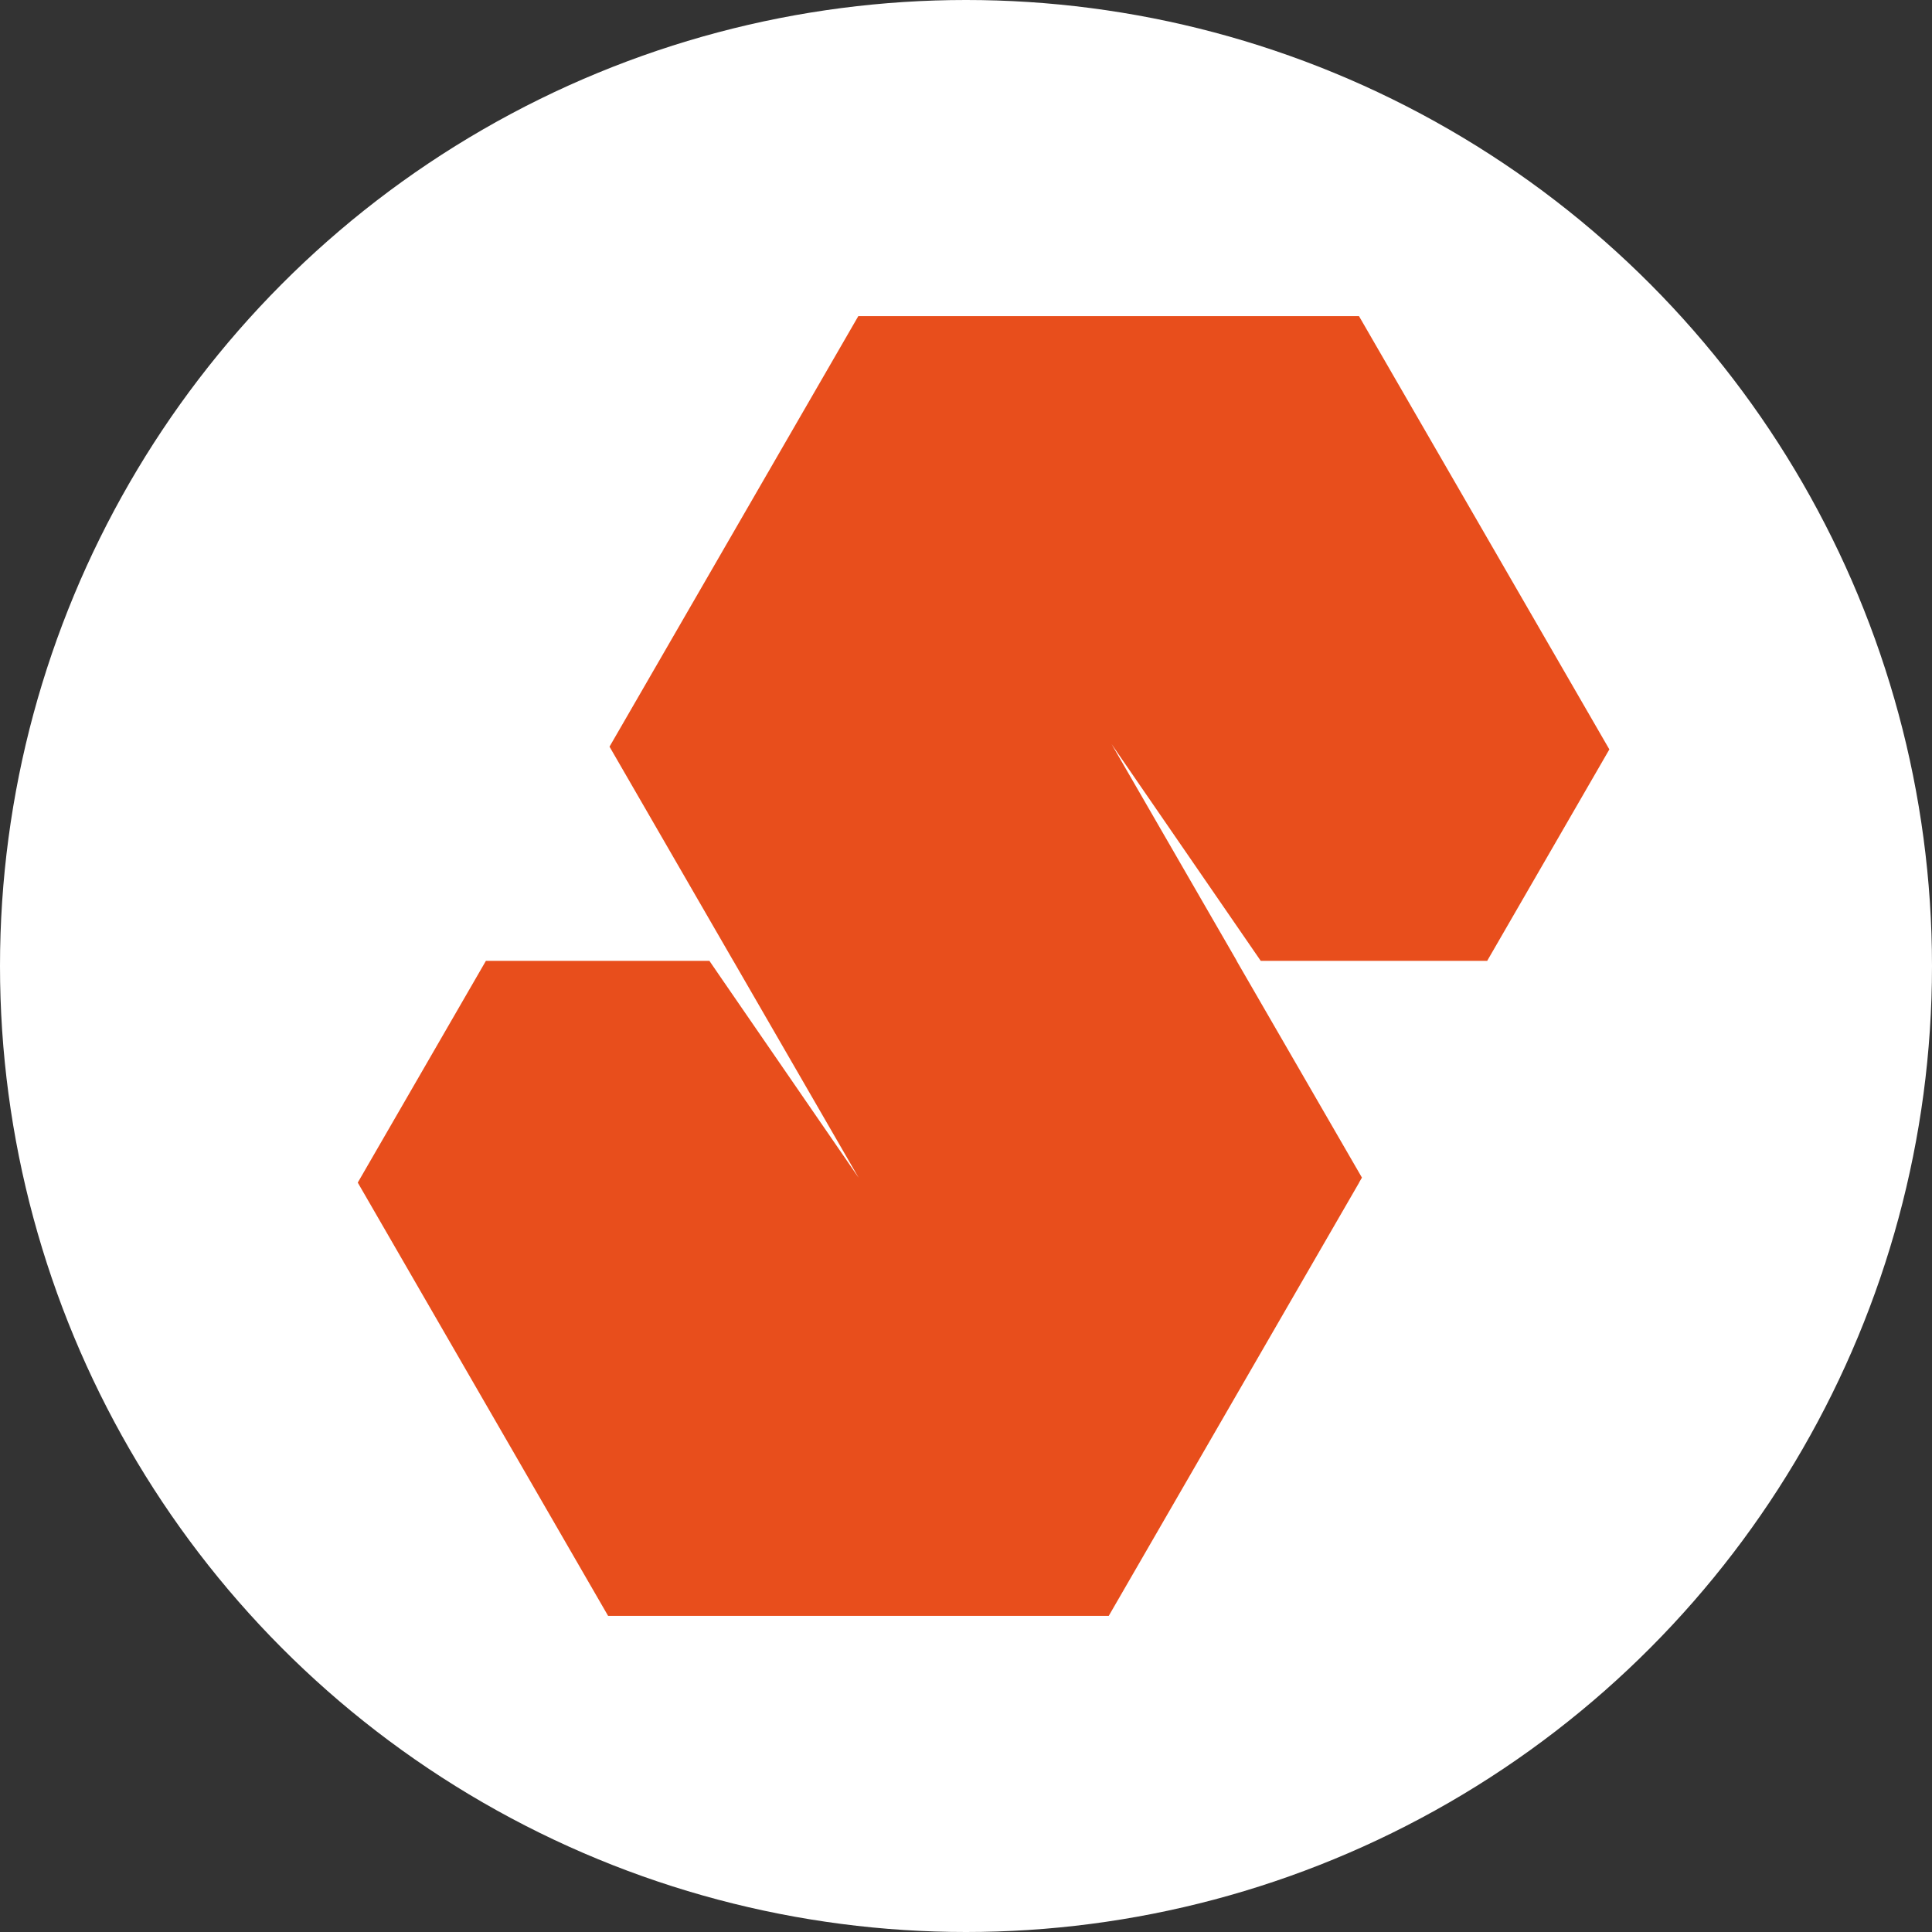 <svg width="55" height="55" viewBox="0 0 55 55" fill="none" xmlns="http://www.w3.org/2000/svg">
<rect x="0" y="0" width="55" height="55" fill="#333333" stroke="none"/>
<circle cx="27.5" cy="27.5" r="27.5" fill="white"/>
<path d="M38.688 9H24.434L17.352 21.256L17.397 21.334L20.874 27.351V27.353H20.876L24.438 33.518V33.52L23.89 32.723L20.564 27.891L20.195 27.353H13.833L10.185 33.666L17.311 46H31.564L38.692 33.666L38.69 33.664L38.774 33.52H38.769L35.204 27.353H35.206H35.208L31.646 21.186L35.889 27.351V27.353H42.253H42.333L42.335 27.357L45.815 21.334L38.688 9Z" fill="#E84E1C"/>
</svg>
